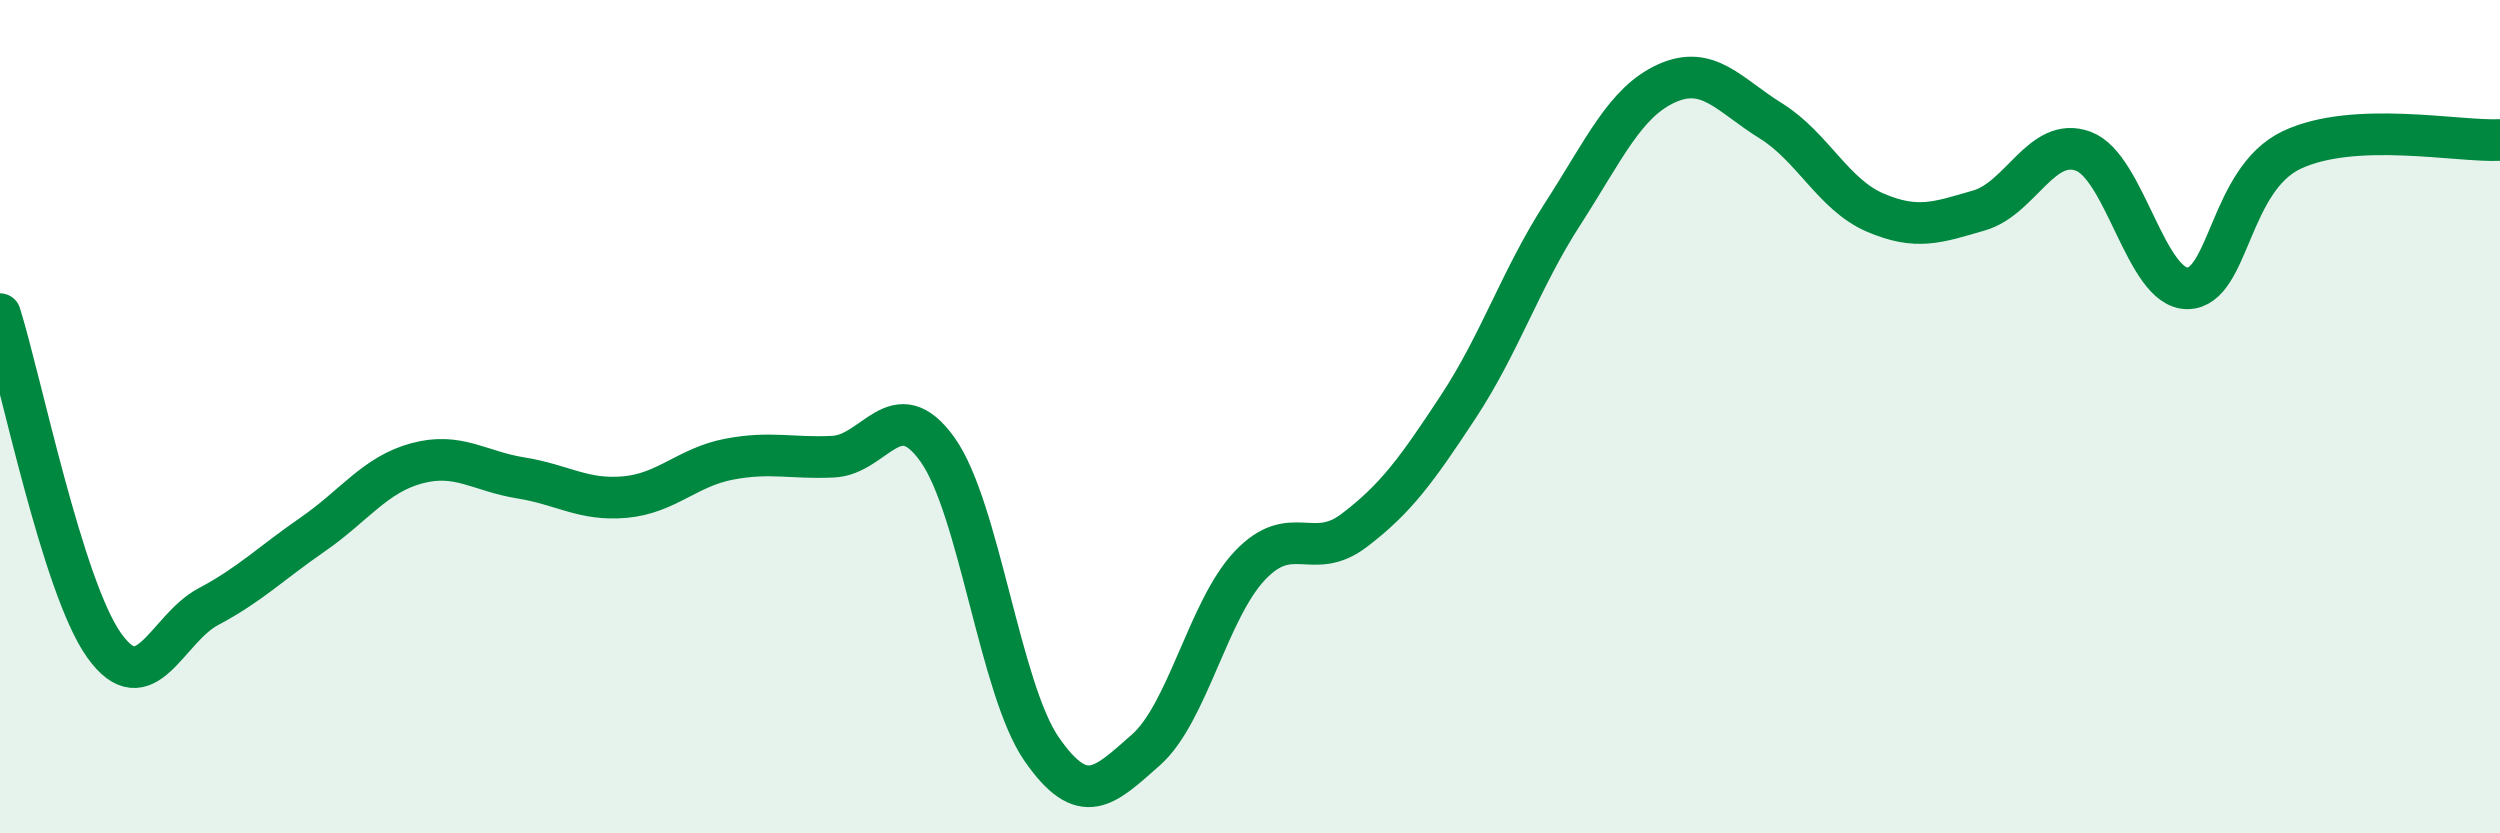 
    <svg width="60" height="20" viewBox="0 0 60 20" xmlns="http://www.w3.org/2000/svg">
      <path
        d="M 0,7.54 C 0.5,9.13 1.5,14.09 2.5,15.49 C 3.5,16.89 4,15.09 5,14.56 C 6,14.03 6.5,13.52 7.5,12.83 C 8.5,12.14 9,11.39 10,11.12 C 11,10.85 11.5,11.31 12.5,11.47 C 13.5,11.63 14,12.02 15,11.93 C 16,11.84 16.5,11.21 17.5,11.02 C 18.5,10.83 19,11.01 20,10.96 C 21,10.91 21.5,9.39 22.5,10.79 C 23.5,12.19 24,16.54 25,17.98 C 26,19.42 26.5,18.88 27.5,18 C 28.5,17.12 29,14.62 30,13.57 C 31,12.52 31.5,13.49 32.5,12.73 C 33.5,11.97 34,11.28 35,9.76 C 36,8.24 36.5,6.69 37.5,5.14 C 38.5,3.59 39,2.45 40,2 C 41,1.55 41.5,2.28 42.5,2.9 C 43.5,3.52 44,4.67 45,5.1 C 46,5.53 46.5,5.34 47.5,5.05 C 48.5,4.76 49,3.26 50,3.63 C 51,4 51.5,6.93 52.5,6.92 C 53.5,6.91 53.5,4.31 55,3.6 C 56.5,2.89 59,3.41 60,3.36L60 20L0 20Z"
        fill="#008740"
        opacity="0.1"
        stroke-linecap="round"
        stroke-linejoin="round"
      />
      <path
        d="M 0,7.54 C 0.5,9.13 1.5,14.09 2.5,15.49 C 3.5,16.89 4,15.09 5,14.56 C 6,14.03 6.5,13.52 7.5,12.83 C 8.5,12.14 9,11.39 10,11.12 C 11,10.85 11.5,11.31 12.5,11.47 C 13.5,11.63 14,12.02 15,11.93 C 16,11.84 16.5,11.21 17.5,11.02 C 18.5,10.83 19,11.01 20,10.96 C 21,10.91 21.5,9.39 22.5,10.79 C 23.5,12.19 24,16.54 25,17.98 C 26,19.42 26.5,18.88 27.5,18 C 28.5,17.12 29,14.62 30,13.57 C 31,12.52 31.5,13.49 32.5,12.73 C 33.5,11.97 34,11.28 35,9.76 C 36,8.24 36.5,6.69 37.5,5.14 C 38.5,3.59 39,2.45 40,2 C 41,1.55 41.5,2.28 42.5,2.9 C 43.5,3.52 44,4.67 45,5.1 C 46,5.53 46.5,5.34 47.5,5.05 C 48.5,4.76 49,3.26 50,3.63 C 51,4 51.5,6.93 52.5,6.92 C 53.5,6.91 53.5,4.31 55,3.6 C 56.5,2.89 59,3.41 60,3.36"
        stroke="#008740"
        stroke-width="1"
        fill="none"
        stroke-linecap="round"
        stroke-linejoin="round"
      />
    </svg>
  